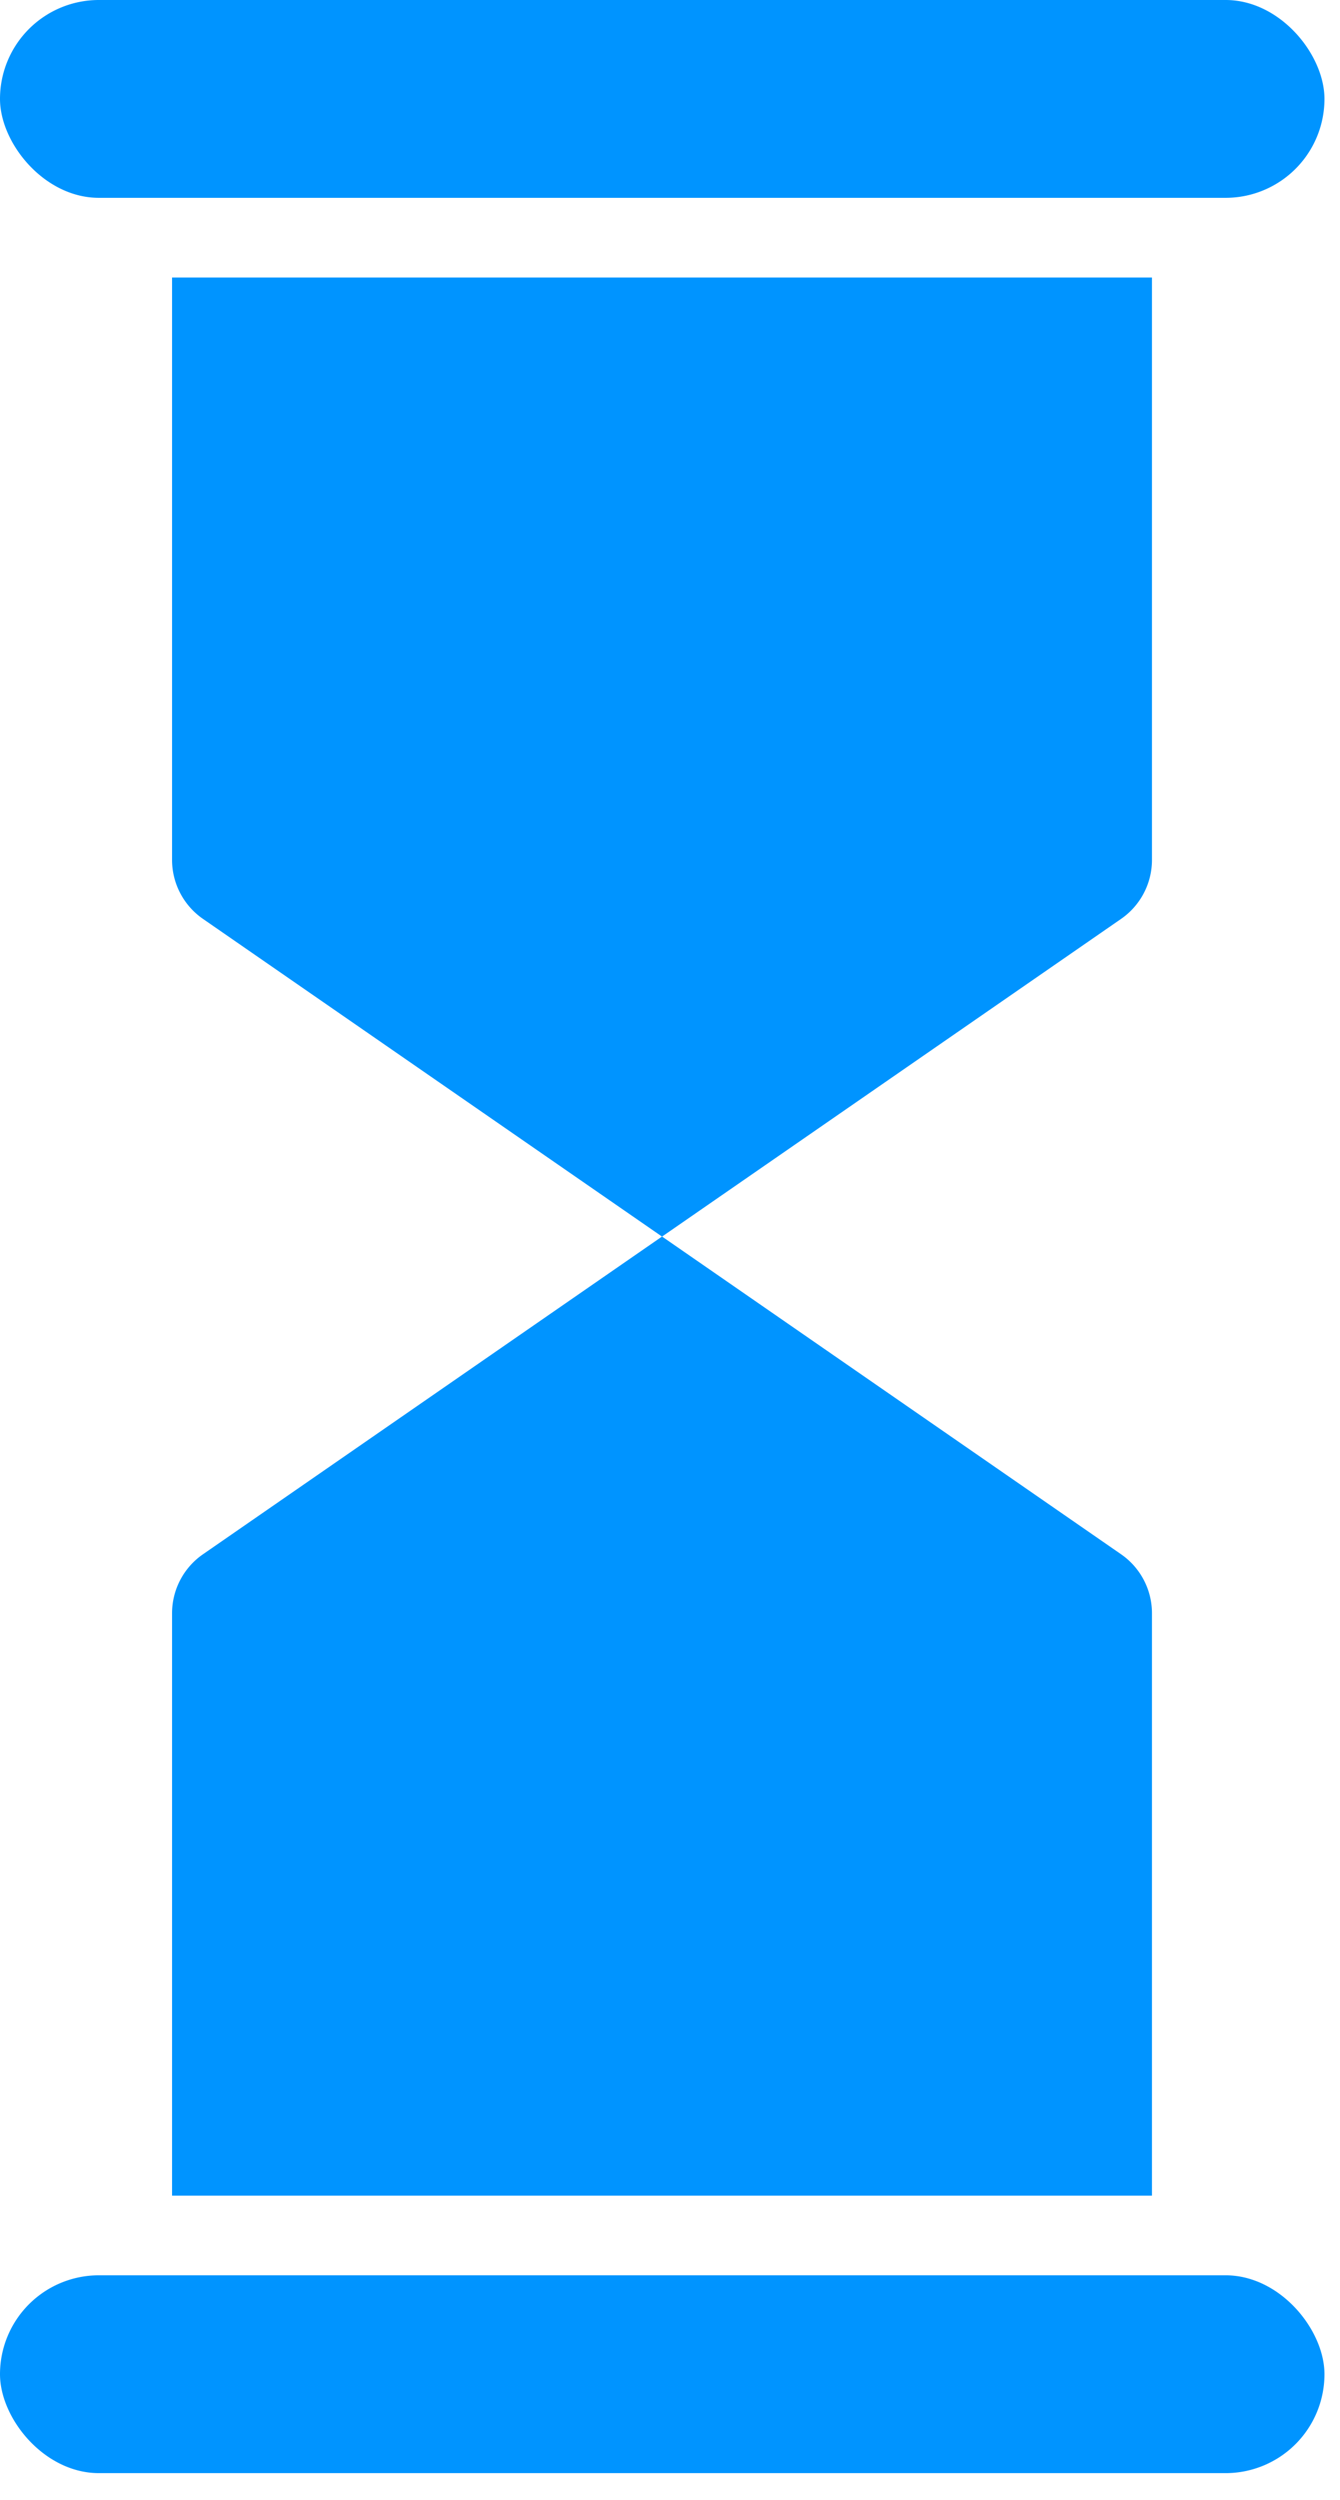 <svg width="37" height="69" viewBox="0 0 37 69" xmlns="http://www.w3.org/2000/svg" fill="none"><path d="M30.949 25.365 18.28 34.129 5.611 25.365a1.98 1.98 0 0 1-.86-1.638V7.659h27.057v16.082a1.98 1.98 0 0 1-.859 1.624m0 17.527L18.28 34.127 5.611 42.892a1.98 1.98 0 0 0-.86 1.638v16.068h27.057V44.516a1.98 1.98 0 0 0-.859-1.624M2.73 0h31.111c1.508 0 2.73 1.508 2.73 2.73a2.73 2.73 0 0 1-2.73 2.73H2.73C1.222 5.46 0 3.952 0 2.73A2.73 2.73 0 0 1 2.73 0m0 62.796h31.111c1.508 0 2.73 1.508 2.73 2.73a2.73 2.73 0 0 1-2.73 2.73H2.73c-1.508 0-2.73-1.508-2.73-2.73a2.73 2.73 0 0 1 2.73-2.73" fill="#0094FF"/></svg>